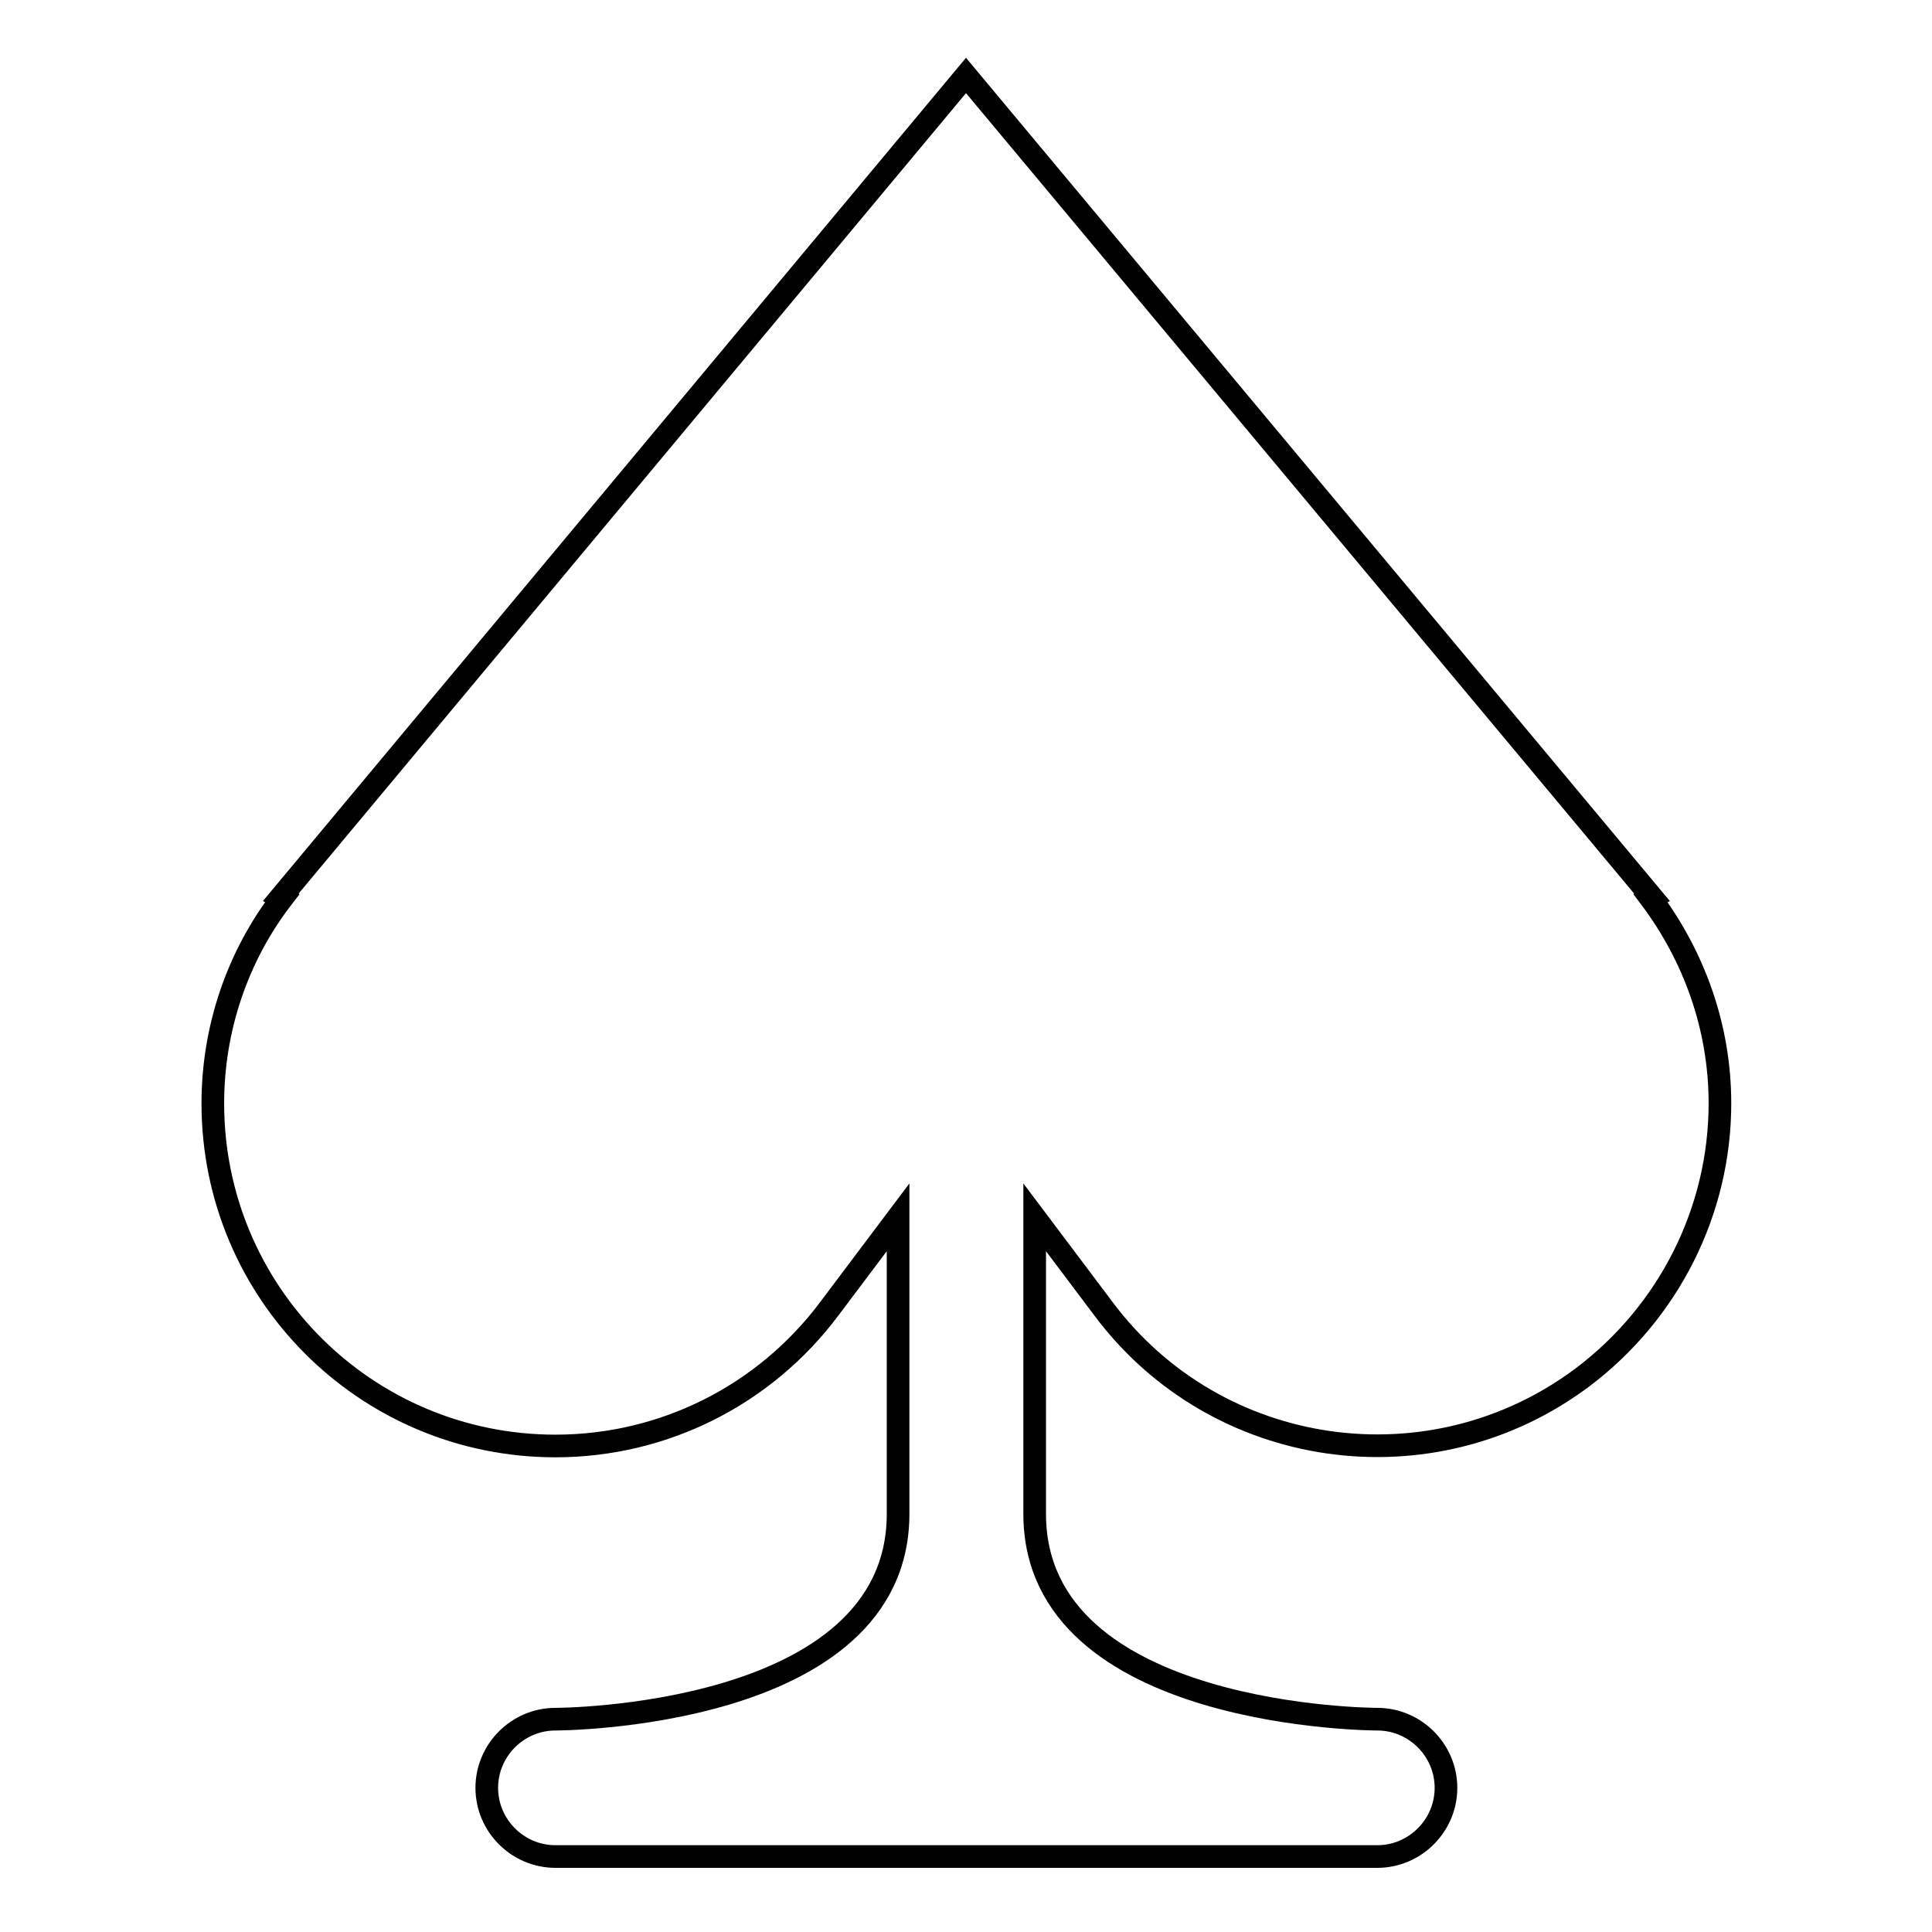 <?xml version="1.0" encoding="utf-8"?>
<!-- Svg Vector Icons : http://www.onlinewebfonts.com/icon -->
<!DOCTYPE svg PUBLIC "-//W3C//DTD SVG 1.1//EN" "http://www.w3.org/Graphics/SVG/1.1/DTD/svg11.dtd">
<svg version="1.1" xmlns="http://www.w3.org/2000/svg" xmlns:xlink="http://www.w3.org/1999/xlink" x="0px" y="0px" viewBox="0 0 256 256" enable-background="new 0 0 256 256" xml:space="preserve">
<g> <path stroke-width="3" fill-opacity="0" stroke="#000000"  d="M146.2,173.4c15,20.1,43.5,24.1,63.5,9.1c11.4-8.6,18.2-22,18.2-36.3c0-10.2-3.5-19.6-9.2-27.2l0.2-0.1 L128,10L37.2,118.9l0.2,0.1c-6,7.8-9.2,17.4-9.2,27.2c0,25.1,20.3,45.4,45.4,45.4c14.3,0,27.7-6.7,36.3-18.2l9.1-12.1v39.3 c0,27.2-45.4,27.2-45.4,27.2c-5,0-9.1,4.1-9.1,9.1s4.1,9.1,9.1,9.1l0,0h108.9c5,0,9.1-4.1,9.1-9.1s-4.1-9.1-9.1-9.1 c0,0-45.4,0-45.4-27.2v-39.3L146.2,173.4L146.2,173.4z"/></g>
</svg>